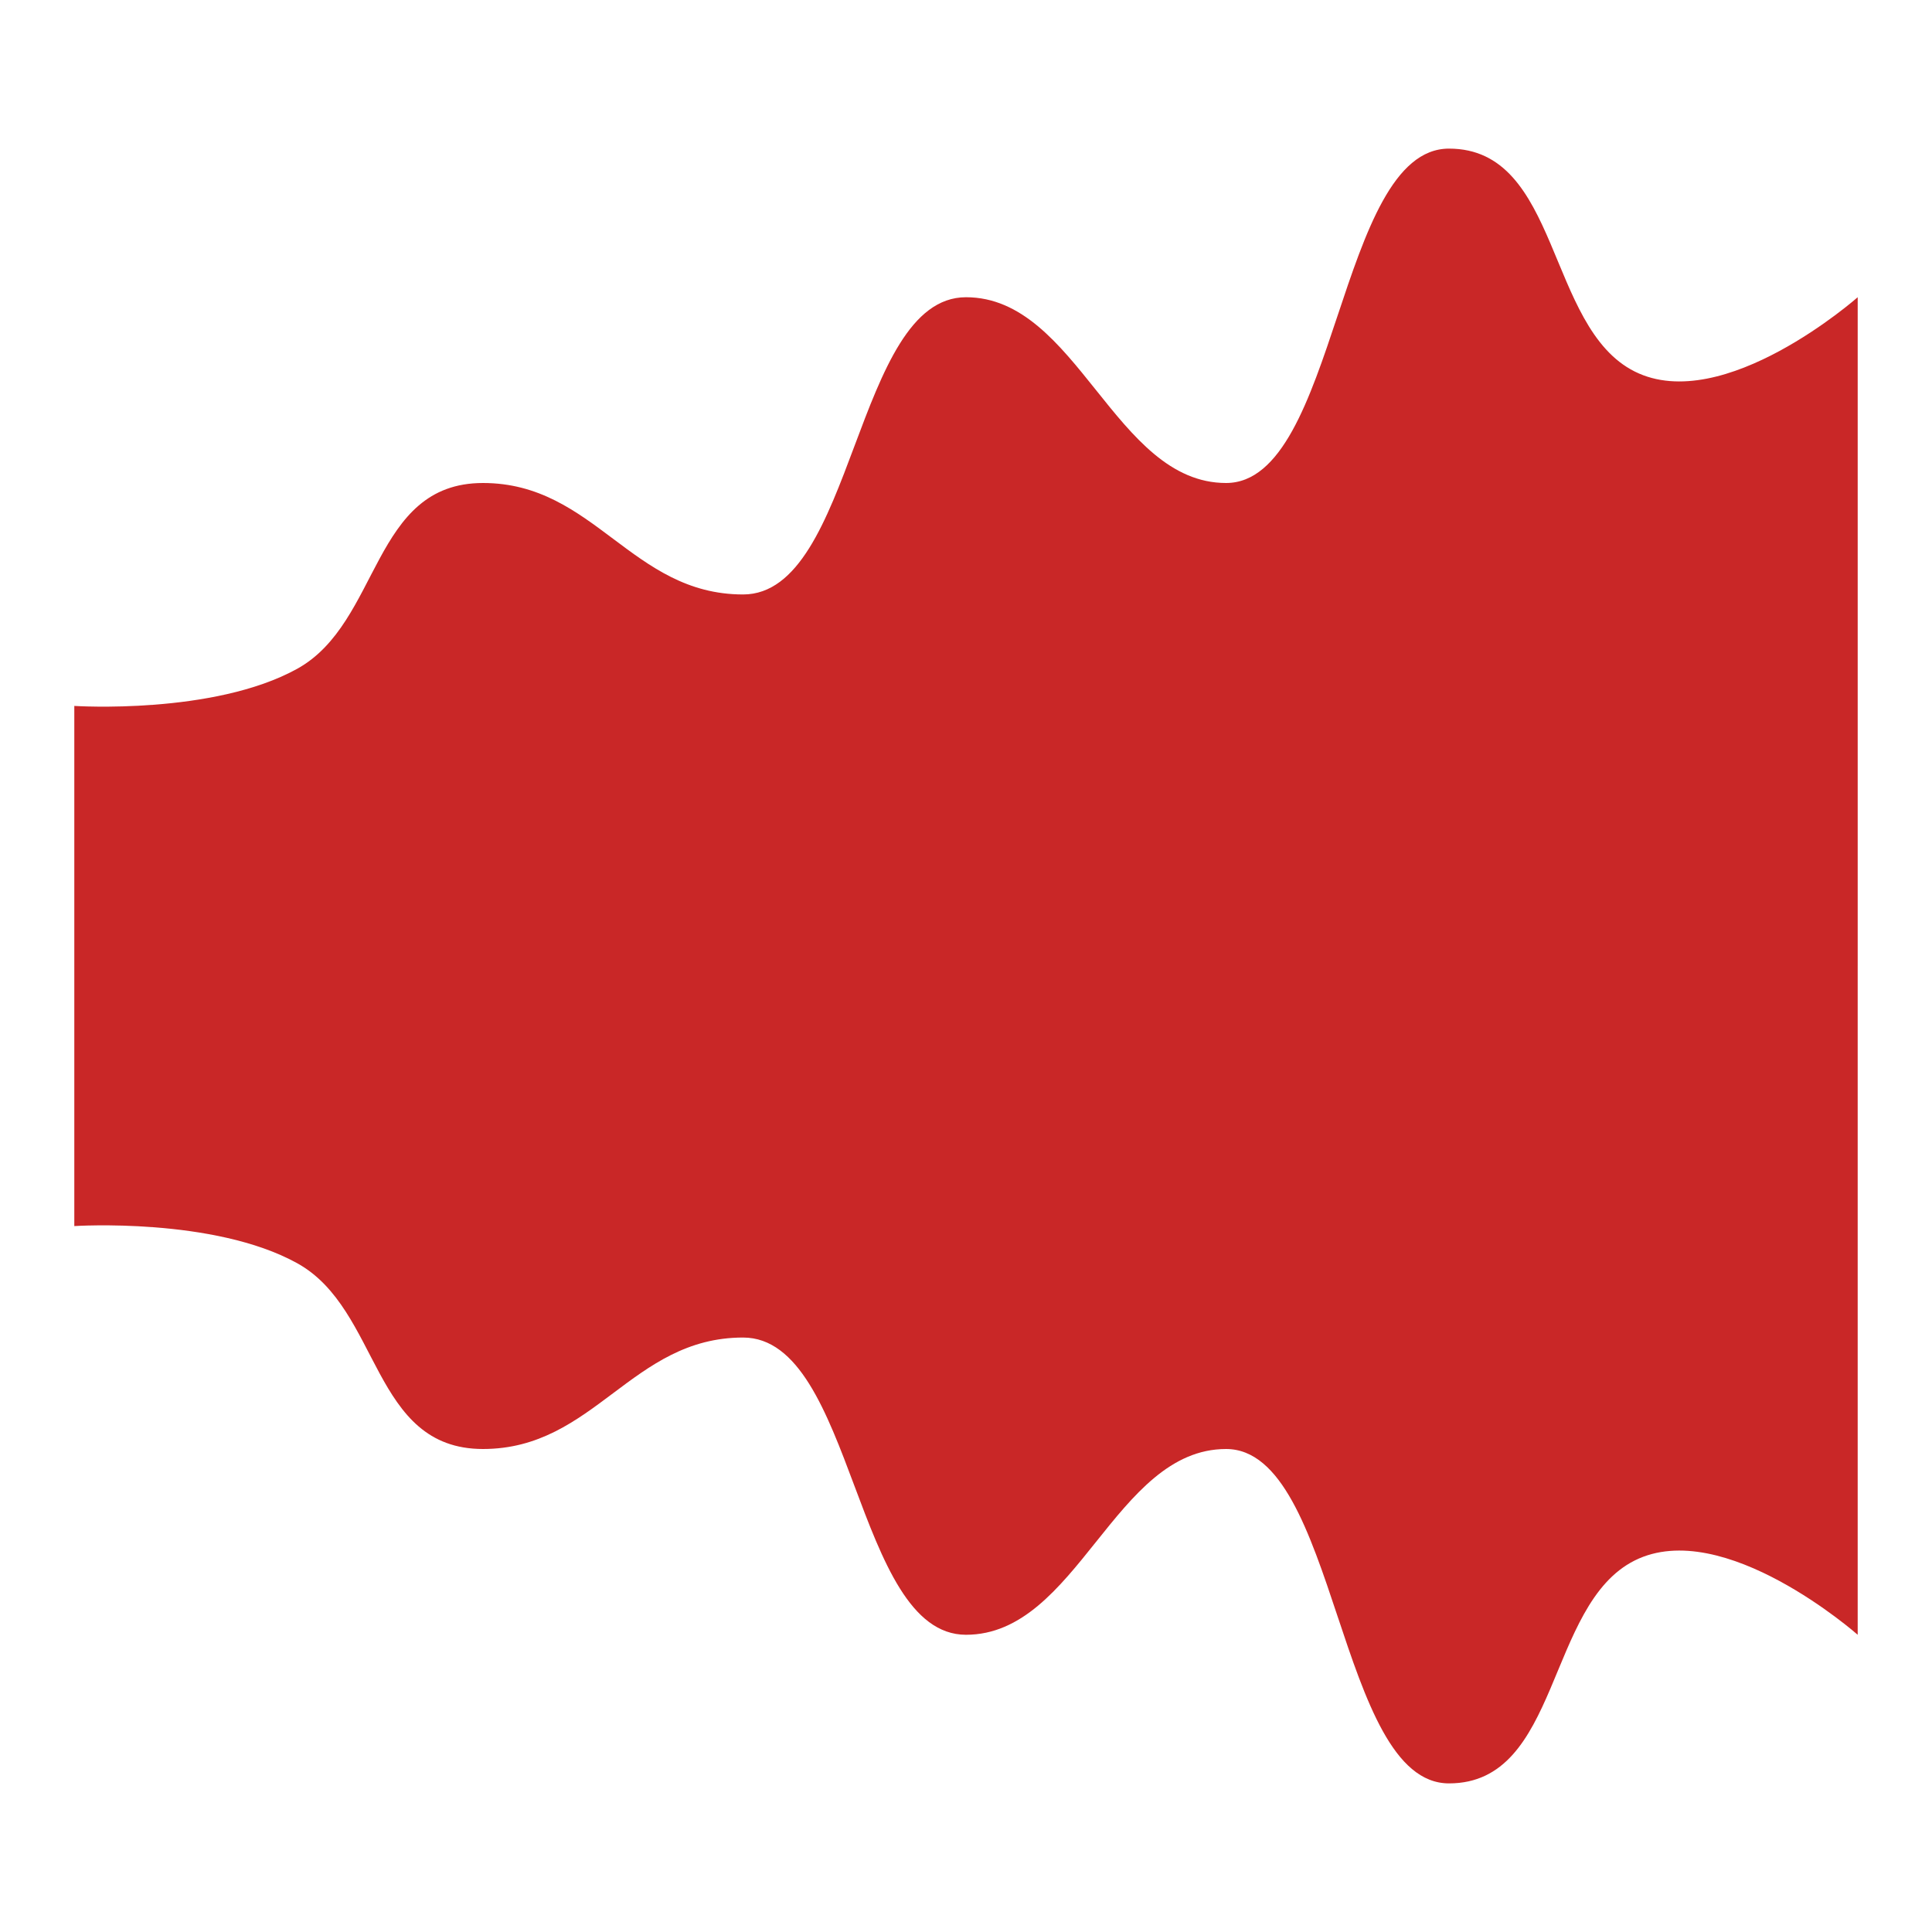 <?xml version="1.0" encoding="UTF-8" standalone="no"?>
<svg
   xmlns:dc="http://purl.org/dc/elements/1.1/"
   xmlns:cc="http://creativecommons.org/ns#"
   xmlns:rdf="http://www.w3.org/1999/02/22-rdf-syntax-ns#"
   xmlns:svg="http://www.w3.org/2000/svg"
   xmlns="http://www.w3.org/2000/svg"
   xmlns:sodipodi="http://sodipodi.sourceforge.net/DTD/sodipodi-0.dtd"
   xmlns:inkscape="http://www.inkscape.org/namespaces/inkscape"
   height="26"
   width="26"
   version="1.1"
   viewBox="0 0 26 26"
   id="svg2"
   inkscape:version="0.48.3.1 r9886"
   sodipodi:docname="mw_add_shape.svg">
  <sodipodi:namedview
     pagecolor="#ffffff"
     bordercolor="#666666"
     borderopacity="1"
     objecttolerance="10"
     gridtolerance="10"
     guidetolerance="10"
     inkscape:pageopacity="0"
     inkscape:pageshadow="2"
     inkscape:window-width="1301"
     inkscape:window-height="744"
     id="namedview98"
     showgrid="true"
     inkscape:zoom="22.961538"
     inkscape:cx="13.576918"
     inkscape:cy="13.827654"
     inkscape:window-x="65"
     inkscape:window-y="24"
     inkscape:window-maximized="1"
     inkscape:current-layer="svg2"
     showguides="true"
     inkscape:guide-bbox="true">
    <inkscape:grid
       type="xygrid"
       id="grid3020"
       empspacing="2"
       visible="true"
       enabled="true"
       snapvisiblegridlinesonly="true"
       spacingx="0.5px"
       spacingy="0.5px" />
  </sodipodi:namedview>
  <defs
     id="defs4" />
  <path
     style="fill:#c92727;fill-opacity:1;stroke:none"
     d="M 1,9.5 C 1,9.5 2.875,9.623 4,9 5.125,8.377 5,6.5 6.5,6.5 8,6.5 8.5,8 10,8 11.5,8 11.5,4 13,4 14.5,4 15,6.5 16.5,6.5 18,6.5 18,2 19.5,2 21,2 20.807,4.404 22,5 23.193,5.596 25,4 25,4 l 0,9 -24,0 z"
     id="rect5278"
     inkscape:connector-curvature="0"
     sodipodi:nodetypes="czzzzzzzcccc" />
  <path
     sodipodi:nodetypes="czzzzzzzcccc"
     inkscape:connector-curvature="0"
     id="path3134"
     d="m 1,16.5 c 0,0 1.875,-0.123 3,0.5 1.125,0.623 1,2.5 2.5,2.5 1.5,0 2,-1.5 3.5,-1.5 1.5,0 1.5,4 3,4 1.5,0 2,-2.5 3.5,-2.5 1.5,0 1.5,4.5 3,4.5 1.5,0 1.307,-2.404 2.5,-3 1.193,-0.596 3,1 3,1 l 0,-9 -24,0 z"
     style="fill:#c92727;fill-opacity:1;stroke:none" />
</svg>
